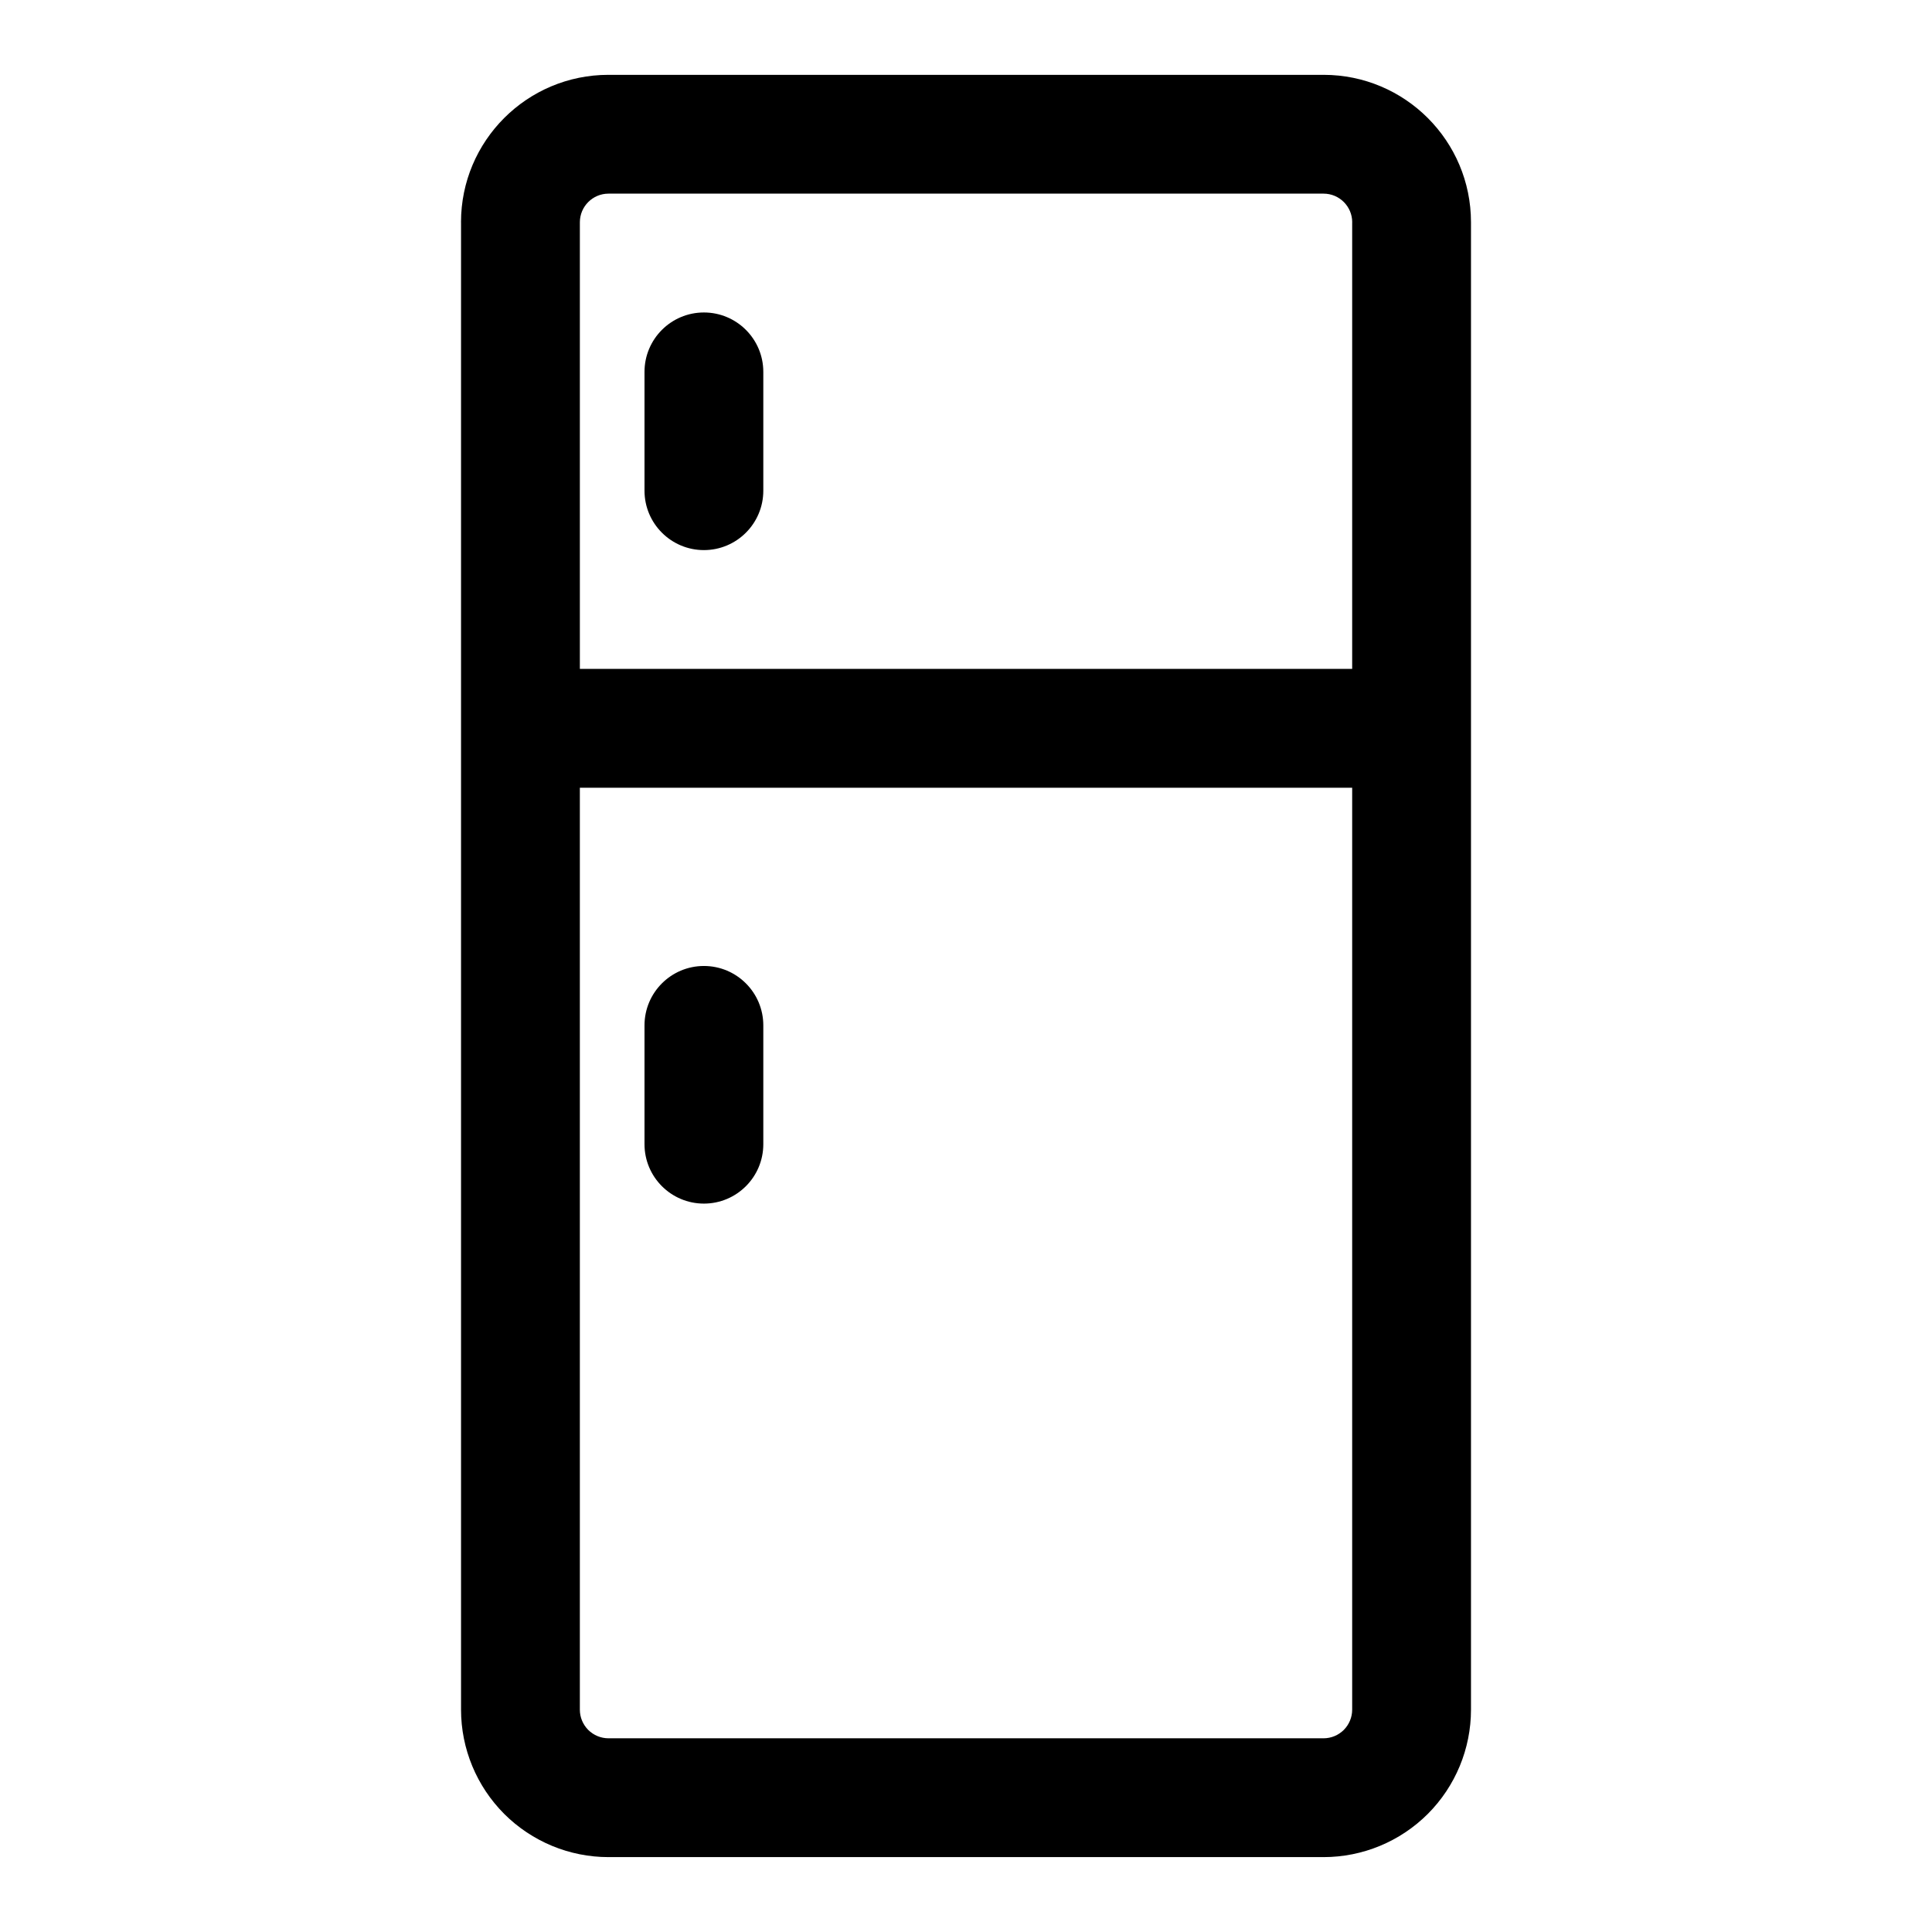 <?xml version="1.0" encoding="UTF-8"?>
<!-- Uploaded to: ICON Repo, www.svgrepo.com, Generator: ICON Repo Mixer Tools -->
<svg fill="#000000" width="800px" height="800px" version="1.1" viewBox="144 144 512 512" xmlns="http://www.w3.org/2000/svg">
 <path d="m266.18 202.91v394.17c0 10.359 4.125 20.293 11.445 27.629 7.336 7.32 17.27 11.445 27.629 11.445h189.5c10.359 0 20.293-4.125 27.629-11.445 7.32-7.336 11.445-17.27 11.445-27.629v-394.17c0-21.586-17.492-39.078-39.078-39.078h-189.5c-21.586 0-39.078 17.492-39.078 39.078zm236.16 149.85v244.32c0 2.016-0.805 3.938-2.219 5.367-1.434 1.418-3.352 2.219-5.367 2.219h-189.5c-2.016 0-3.938-0.805-5.367-2.219-1.418-1.434-2.219-3.352-2.219-5.367v-244.32h204.67zm-187.54 62.977v31.488c0 8.691 7.055 15.742 15.742 15.742 8.691 0 15.742-7.055 15.742-15.742v-31.488c0-8.691-7.055-15.742-15.742-15.742-8.691 0-15.742 7.055-15.742 15.742zm187.54-212.83v118.36h-204.67v-118.36c0-4.188 3.402-7.59 7.59-7.59h189.5c4.188 0 7.59 3.402 7.59 7.59zm-187.54 39.645v31.488c0 8.691 7.055 15.742 15.742 15.742 8.691 0 15.742-7.055 15.742-15.742v-31.488c0-8.691-7.055-15.742-15.742-15.742-8.691 0-15.742 7.055-15.742 15.742z" fill-rule="evenodd"/>
</svg>